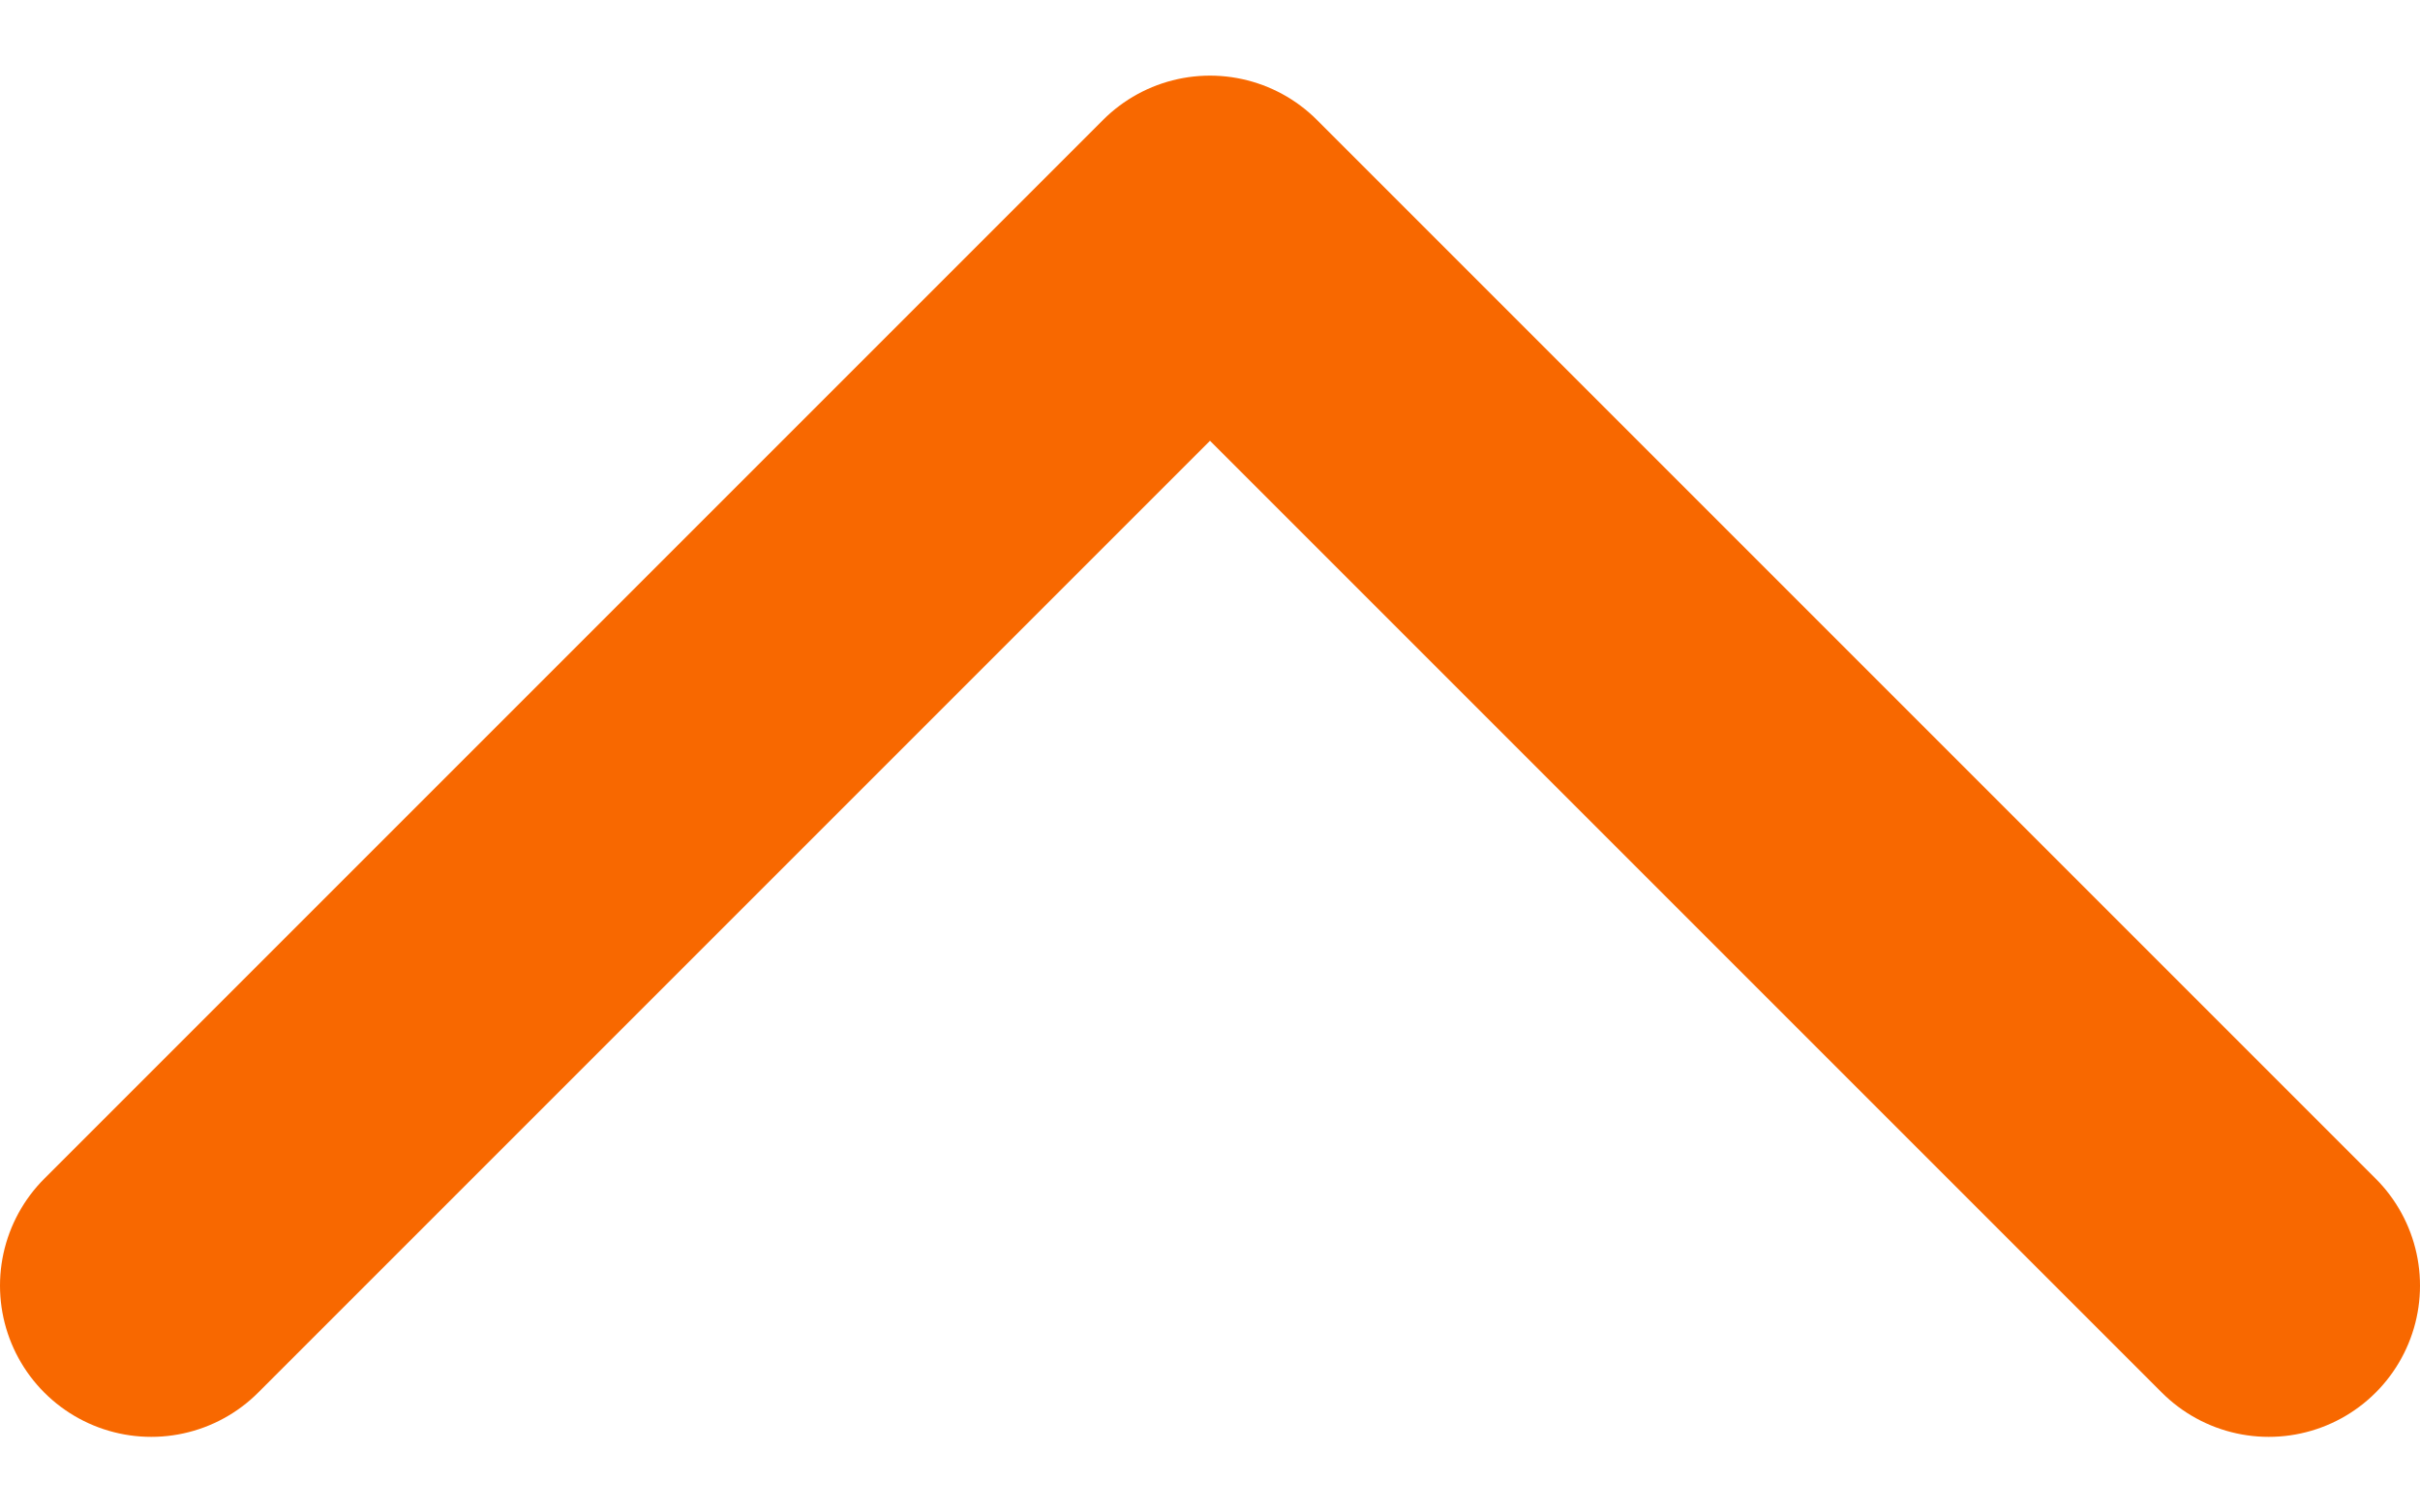 <svg xmlns="http://www.w3.org/2000/svg" width="16" height="10" viewBox="0 0 16 10"><path fill="none" stroke="#f86800" stroke-linecap="round" stroke-linejoin="round" stroke-width="2" d="M15 8.5l-7-7-7 7"/></svg>